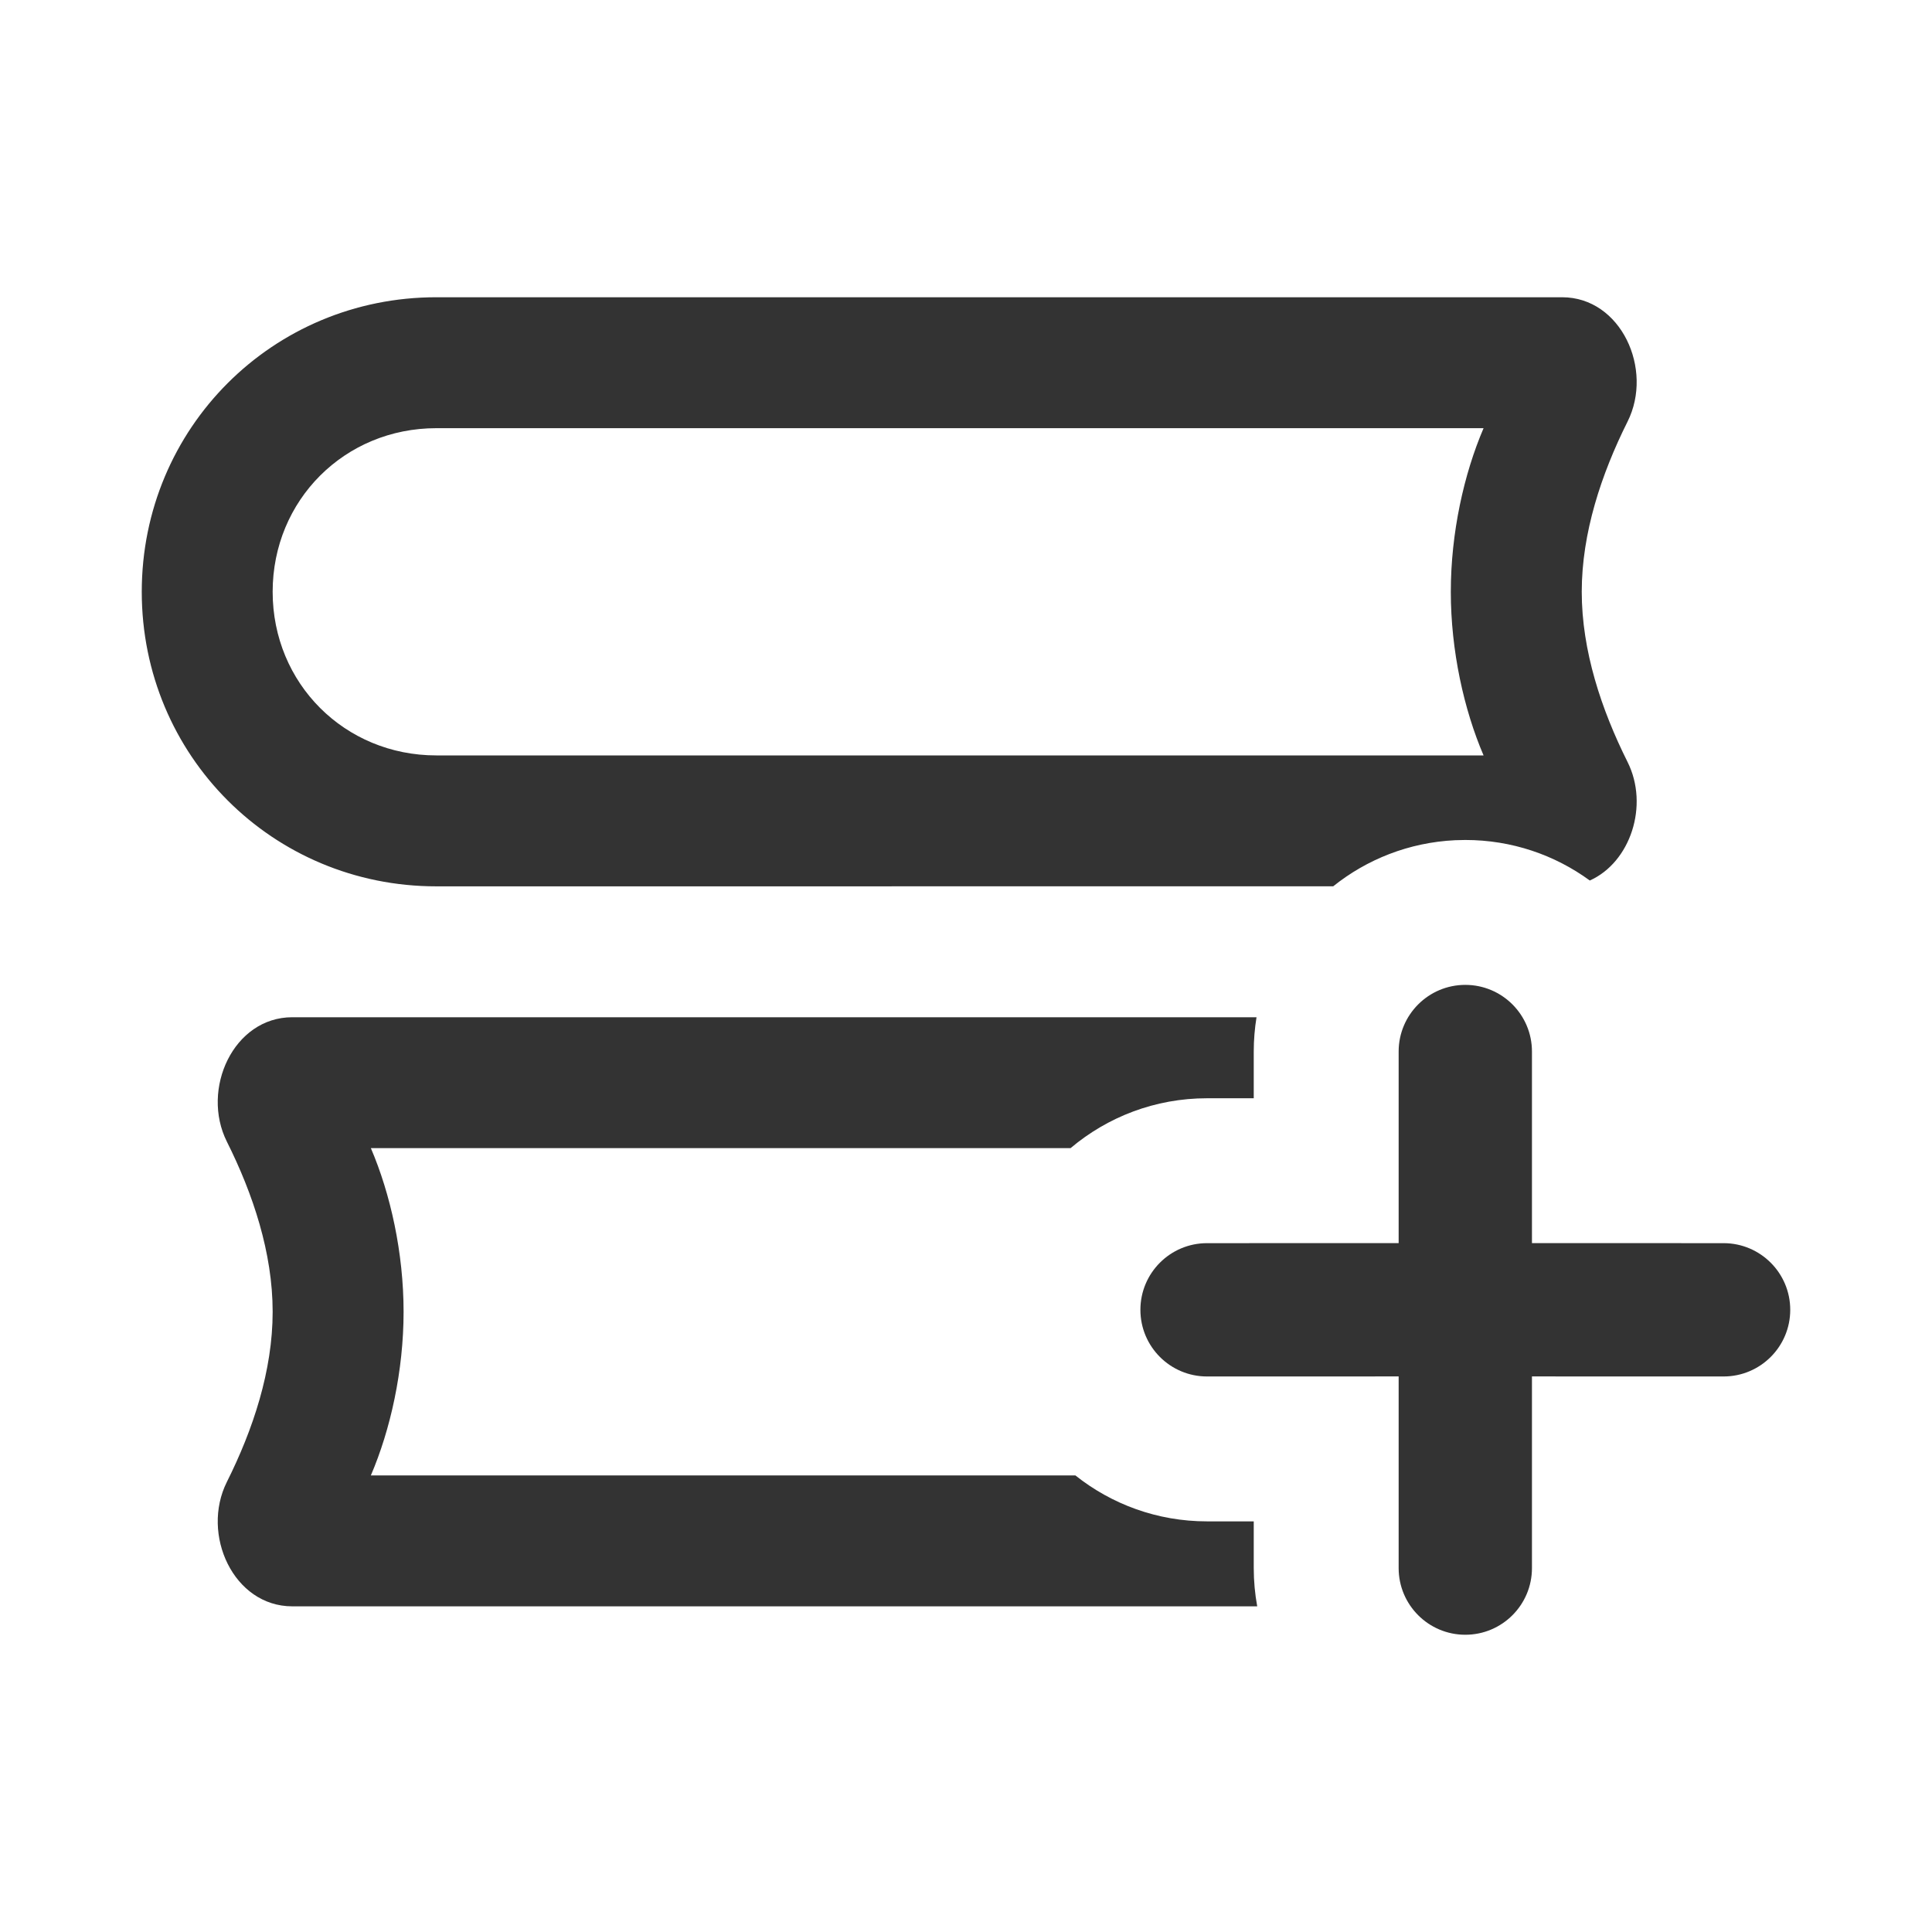 <?xml version="1.0" encoding="UTF-8"?>
<svg width="48px" height="48px" viewBox="0 0 48 48" version="1.1" xmlns="http://www.w3.org/2000/svg" xmlns:xlink="http://www.w3.org/1999/xlink">
    <title>icon/详情/收藏-未收藏</title>
    <g id="H5" stroke="none" stroke-width="1" fill="none" fill-rule="evenodd">
        <g id="阅读页-导航" transform="translate(-351, -1522)">
            <g id="状态栏" transform="translate(0, 1504)">
                <g id="首页备份" transform="translate(250, 18)">
                    <g id="icon/详情/收藏-未收藏" transform="translate(101, 0)">
                        <rect id="矩形" x="0" y="0" width="48" height="48"></rect>
                        <path d="M31.218,25.273 C31.173,25.55 31.149,25.835 31.149,26.125 L31.149,27.286 L29.988,27.286 C28.696,27.286 27.514,27.752 26.598,28.525 L9.214,28.525 C9.702,29.664 10.027,31.127 10.027,32.591 C10.027,34.054 9.702,35.518 9.214,36.656 L26.717,36.656 C27.615,37.371 28.752,37.798 29.988,37.798 L31.149,37.798 L31.149,38.959 C31.149,39.283 31.179,39.601 31.235,39.909 L7.262,39.909 C5.799,39.909 4.986,38.12 5.636,36.819 C6.287,35.518 6.774,34.054 6.774,32.591 C6.774,31.127 6.287,29.664 5.636,28.363 C4.986,27.062 5.799,25.273 7.262,25.273 Z M38.81,7.385 C40.273,7.385 41.087,9.174 40.436,10.475 C39.786,11.776 39.298,13.239 39.298,14.703 C39.298,16.167 39.786,17.63 40.436,18.931 C40.976,20.01 40.508,21.425 39.498,21.876 C38.63,21.242 37.561,20.869 36.405,20.869 L36.151,20.875 C35.008,20.93 33.96,21.349 33.123,22.02 L10.84,22.021 C6.774,22.021 3.522,18.768 3.522,14.703 C3.522,10.638 6.774,7.385 10.84,7.385 Z M36.859,10.638 L10.84,10.638 C8.563,10.638 6.774,12.426 6.774,14.703 C6.774,16.98 8.563,18.768 10.84,18.768 L36.859,18.768 C36.371,17.63 36.045,16.167 36.045,14.703 C36.045,13.239 36.371,11.776 36.859,10.638 Z" id="形状结合" fill="#333333" fill-rule="nonzero"></path>
                        <path d="M36.405,24.469 C37.32,24.469 38.061,25.211 38.061,26.125 L38.061,30.885 L42.822,30.886 C43.736,30.886 44.478,31.628 44.478,32.542 C44.478,33.457 43.736,34.198 42.822,34.198 L38.061,34.197 L38.061,38.959 C38.061,39.873 37.32,40.615 36.405,40.615 C35.491,40.615 34.749,39.873 34.749,38.959 L34.749,34.197 L29.988,34.198 C29.074,34.198 28.333,33.457 28.333,32.542 C28.333,31.628 29.074,30.886 29.988,30.886 L34.749,30.885 L34.749,26.125 C34.749,25.211 35.491,24.469 36.405,24.469 Z" id="形状结合备份" fill="#333333"></path>
                    </g>
                </g>
            </g>
        </g>
    </g>
</svg>